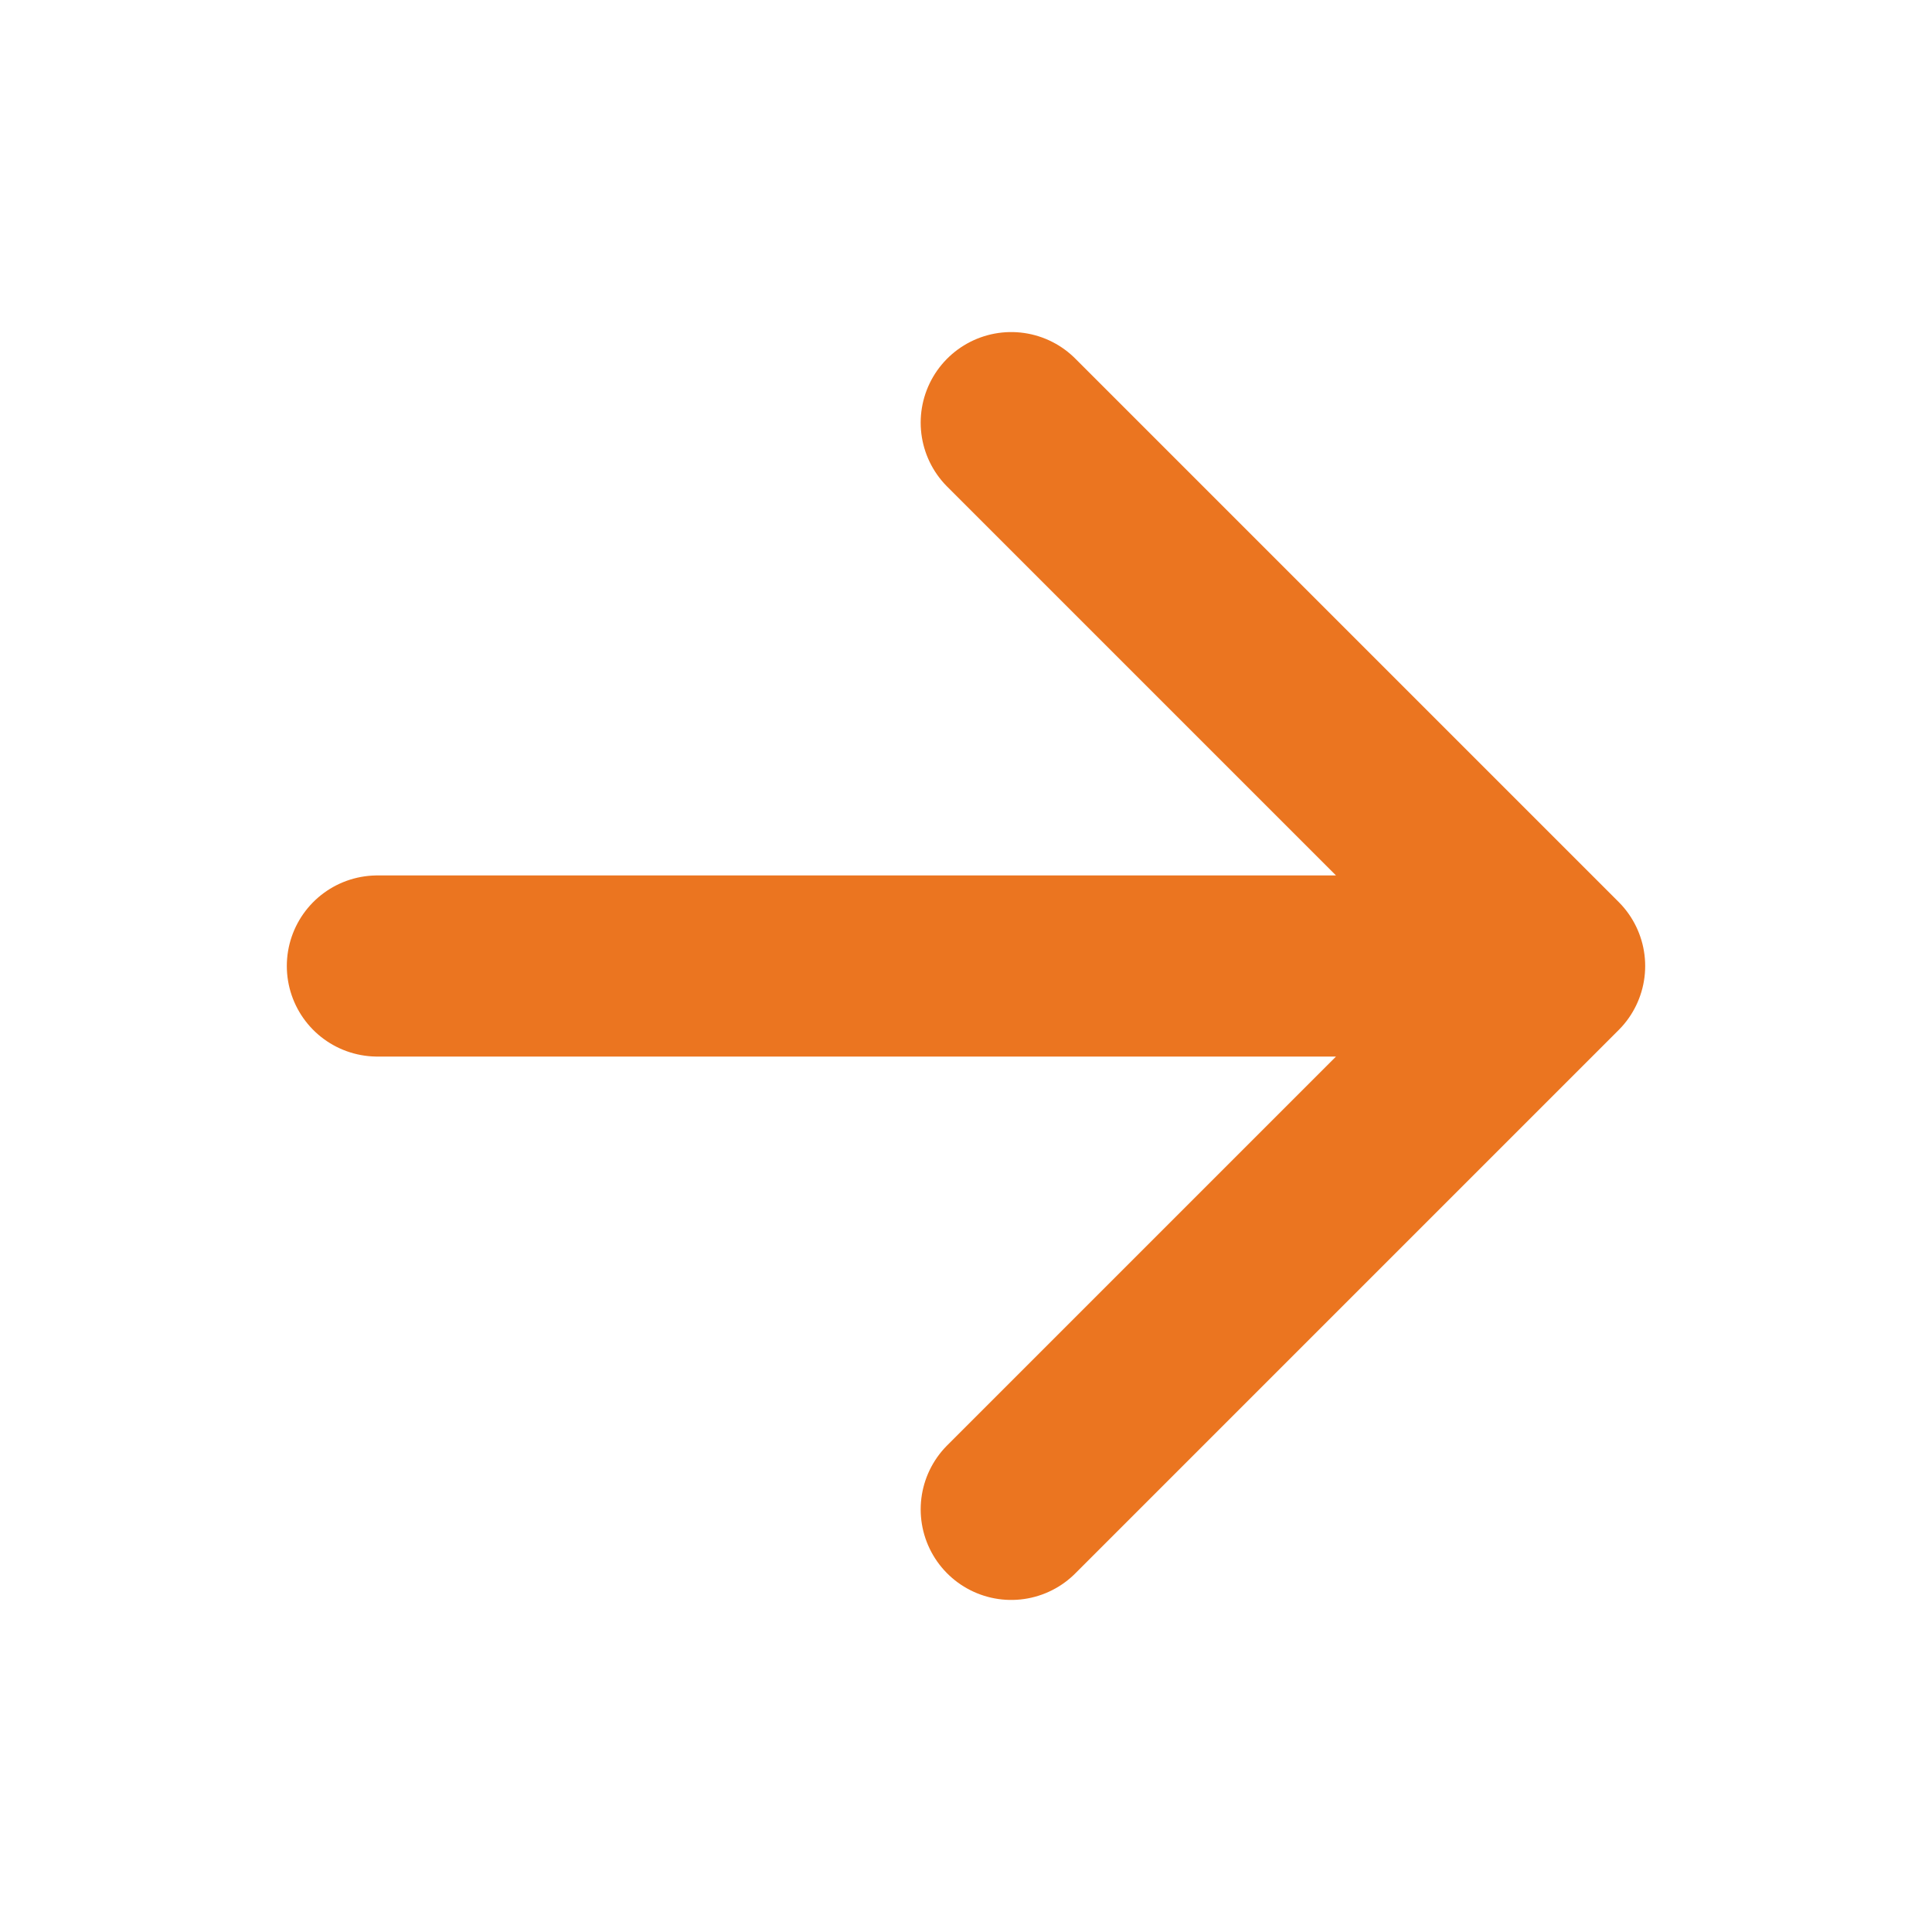 <svg width="24" height="24" viewBox="0 0 24 24" fill="none" xmlns="http://www.w3.org/2000/svg">
<path d="M12.562 5.25L19.312 12L12.562 18.75M18.375 12L4.688 12" stroke="#EB7520" stroke-width="2.25" stroke-linecap="round" stroke-linejoin="round"/>
</svg>
